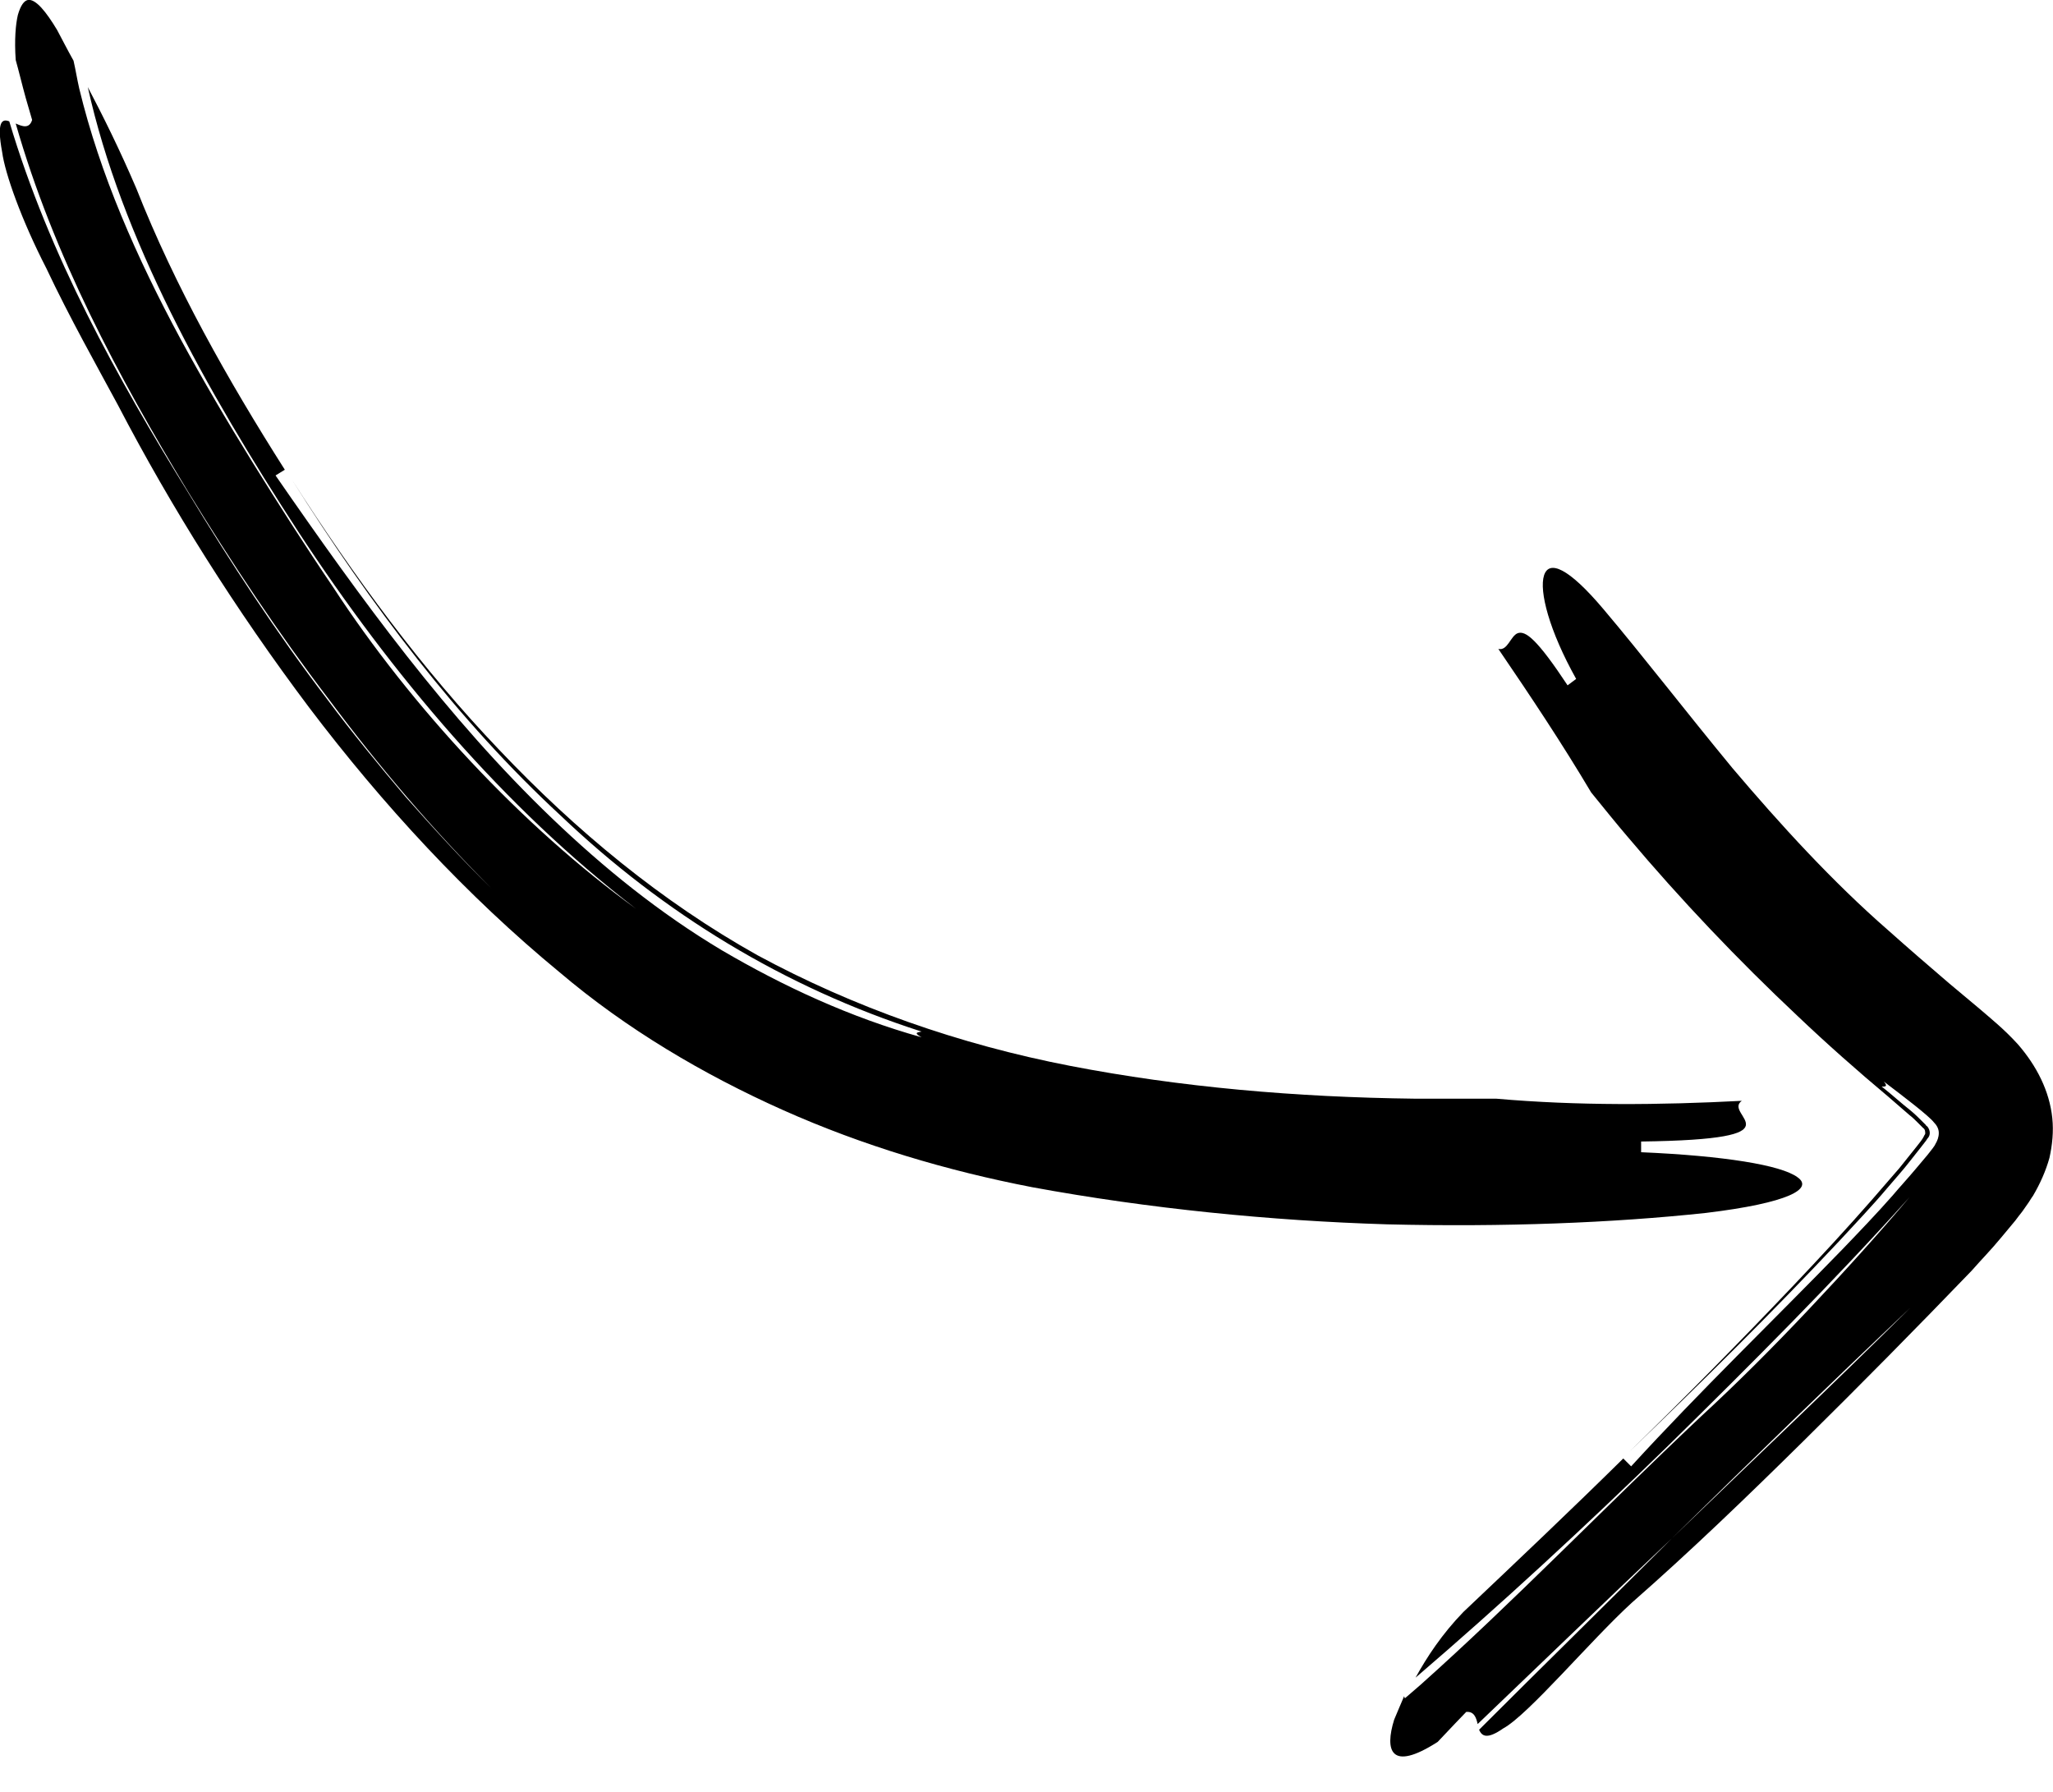 <?xml version="1.0" encoding="UTF-8"?>
<svg id="Layer_1" xmlns="http://www.w3.org/2000/svg" version="1.1" viewBox="0 0 287.6 251">
  <!-- Generator: Adobe Illustrator 29.0.0, SVG Export Plug-In . SVG Version: 2.1.0 Build 186)  -->
  <path d="M196.8,237.9c.7-.6,1.5-1.3,2.2-1.9,13.1-11.7,25.2-24.3,39.3-37.6,5-4.6,10.1-9.7,15.1-15,5-5.3,9.8-10.6,14.1-15.7-10.5,11.7-22.2,23.4-33.8,34.8-11.7,11.4-23.5,22.3-35.4,32.5,1.6-2.9,3.7-6.1,6.7-9.2,7.6-7.2,15.1-14.3,22.4-21.5.3.3.8.8,1.1,1.1,9.8-10.7,19.9-20.4,29.6-30.4,2.4-2.5,4.8-5,7-7.5,1.1-1.3,2.3-2.6,3.3-3.8l1.6-1.9c.5-.6,1.1-1.4,1.1-1.5.3-.5.5-1,.5-1.6,0-.6-.3-1.1-.7-1.5-.7-.9-4.1-3.5-7-5.7.7.8,0,.7-.3.7h-.2c0-.1.2,0,.2,0-.3,0-.3.2,1.1,1.4-1.4-1.2-1.4-1.4-1.1-1.4,1.4,1.1,2.7,2.3,4.1,3.4.6.5,1.1,1,1.5,1.4.2.2.4.4.6.6,0,.1.1.1.2.2.4.5.5,1.2,0,1.7l-.2.3-.7.9-1.5,1.9c-1,1.3-2.1,2.5-3.2,3.8-2.1,2.5-4.5,5-6.8,7.5-9.3,9.9-19.1,19.6-29.4,29.5,7.9-7.7,15.6-15.5,23.1-23.4,3.7-3.9,7.4-7.9,10.9-11.9l2.6-3,1.3-1.5,1.2-1.5,1.2-1.5c.4-.5.8-1,1-1.4,0-.1.2-.3.2-.4,0-.3,0-.6-.3-.8,0,0-.1-.1-.3-.3-.1-.1-.3-.3-.5-.5-.3-.3-.7-.7-1.1-1l-3-2.6c-4.3-3.6-8.6-7.4-12.7-11.3-8.3-7.8-16.3-16.2-23.8-25.1-1.3-1.5-3.8-4.6-5.1-6.2-4.1-6.9-8.5-13.5-13-20.1,1.3.3,1.7-1.8,2.7-2.2,1.1-.4,2.7.8,7,7.3.3-.2.9-.7,1.2-.9-3.8-6.8-5.2-12.3-4.5-14.5.7-2.2,3.4-1.1,8.3,4.7,5.5,6.5,11.5,14.3,18.1,22.3,6.7,7.9,14,15.9,21.8,22.7,2.8,2.5,5.7,5,8.5,7.4l4.3,3.6c1.5,1.3,3.4,2.8,5.4,5,2.6,3,4.4,6.5,4.8,10.3.2,1.9,0,3.8-.4,5.6-.5,1.8-1.3,3.6-2.3,5.3-.3.4-.5.8-.8,1.2l-.7,1c-.4.5-.7.9-1,1.3l-2,2.4c-1.4,1.7-2.7,3-4.1,4.6-7.7,8-15.5,15.9-23.5,23.8-8,7.9-16,15.6-24.1,22.7-5.7,5.2-14.5,15.7-18,17.6-2.3,1.6-3,1.1-3.4.2,9-9,18.1-17.9,27-26.8,11.1-10.7,22.3-21.3,33.4-32.3-11.1,10.5-22.2,21.3-33.4,32.3-9.1,8.6-18.1,17.3-27.2,26-.2-.9-.5-1.8-1.6-1.7,0,0-2.7,2.8-4,4.2-6.7,4.3-7.4,1.1-6.1-3.1.4-1,.9-2.1,1.4-3.3Z"/>
  <path d="M10.3,8.5c.3,1.3.5,2.6.8,3.9,2.9,12,8,23.6,14.2,35.1,3.1,5.7,6.5,11.5,10.1,17.3,3.6,5.8,7.3,11.6,11.3,17.5,10.9,16.7,26.5,33.5,42.4,45-18.5-14.2-34.2-32.8-47.3-52.8C28.8,54.5,17,33.4,12.3,12.2c2.1,4,4.4,8.6,6.8,14.2,5.4,13.7,12.8,26.8,20.8,39.4-.3.2-1,.6-1.3.8,12.1,17.5,24.1,34,38.7,48,7.3,7,15.1,13.3,23.8,18.5,8.7,5.1,18,9.4,28,12.2-1.3-.7-.4-.7,0-.8,0,0,.2,0,.3,0,0,0-.2,0-.3,0,.3-.1.2-.3-2.2-1.2,2.4.9,2.5,1.1,2.2,1.2-19.3-6.2-36.2-16.6-50.5-30.2-14.5-13.4-26.6-29.5-37.7-47.1,8.7,13.6,18.2,26.5,29,37.8,10.8,11.4,22.8,21.3,36.2,28.8,13.5,7.3,28.3,12.5,43.8,15.5,15.5,3,31.7,4.4,48.3,4.6,1.4,0,3.5,0,5.7,0,2.1,0,4.3,0,5.7,0,11.4,1,22.9.9,34.4.3-2.8,2,9,5.4-14.1,5.7,0,.4,0,1.1,0,1.5,11.6.5,19.6,1.8,21.9,3.5,2.3,1.6-1.2,3.6-12.8,5-13,1.4-28.4,2-44.7,1.6-16.3-.5-33.4-2.2-49.7-5.2-11.9-2.3-23.7-5.8-34.9-10.8-11.2-5-22-11.4-31.3-19.3-13-10.7-24.8-23.5-35.1-37.1-10.3-13.7-19.3-28-26.8-42.4-2.8-5.2-6.8-12.3-10-19.1C3,30.8.7,24.3.3,21.3c-.8-4.3,0-4.7,1-4.3,5.6,18.8,15.1,35.9,25,51.9,6,9.9,12.4,19.7,19.5,29,3.5,4.7,7.2,9.2,11,13.7,3.9,4.4,7.9,8.8,12.1,12.9-8.2-8.2-15.8-17.1-22.8-26.5-7.1-9.3-13.6-19.1-19.8-29.2C16.6,52.8,7.5,35.8,2.2,17.3c.9.4,1.9.8,2.3-.5,0,0-.4-1.4-.9-3.1-.5-1.8-1-3.9-1.4-5.3-.2-2.9,0-5,.3-6.3C2.9.7,3.4.1,3.9,0c1.1-.2,2.6,1.7,4.1,4.2.7,1.3,1.4,2.7,2.3,4.3Z"/>
</svg>